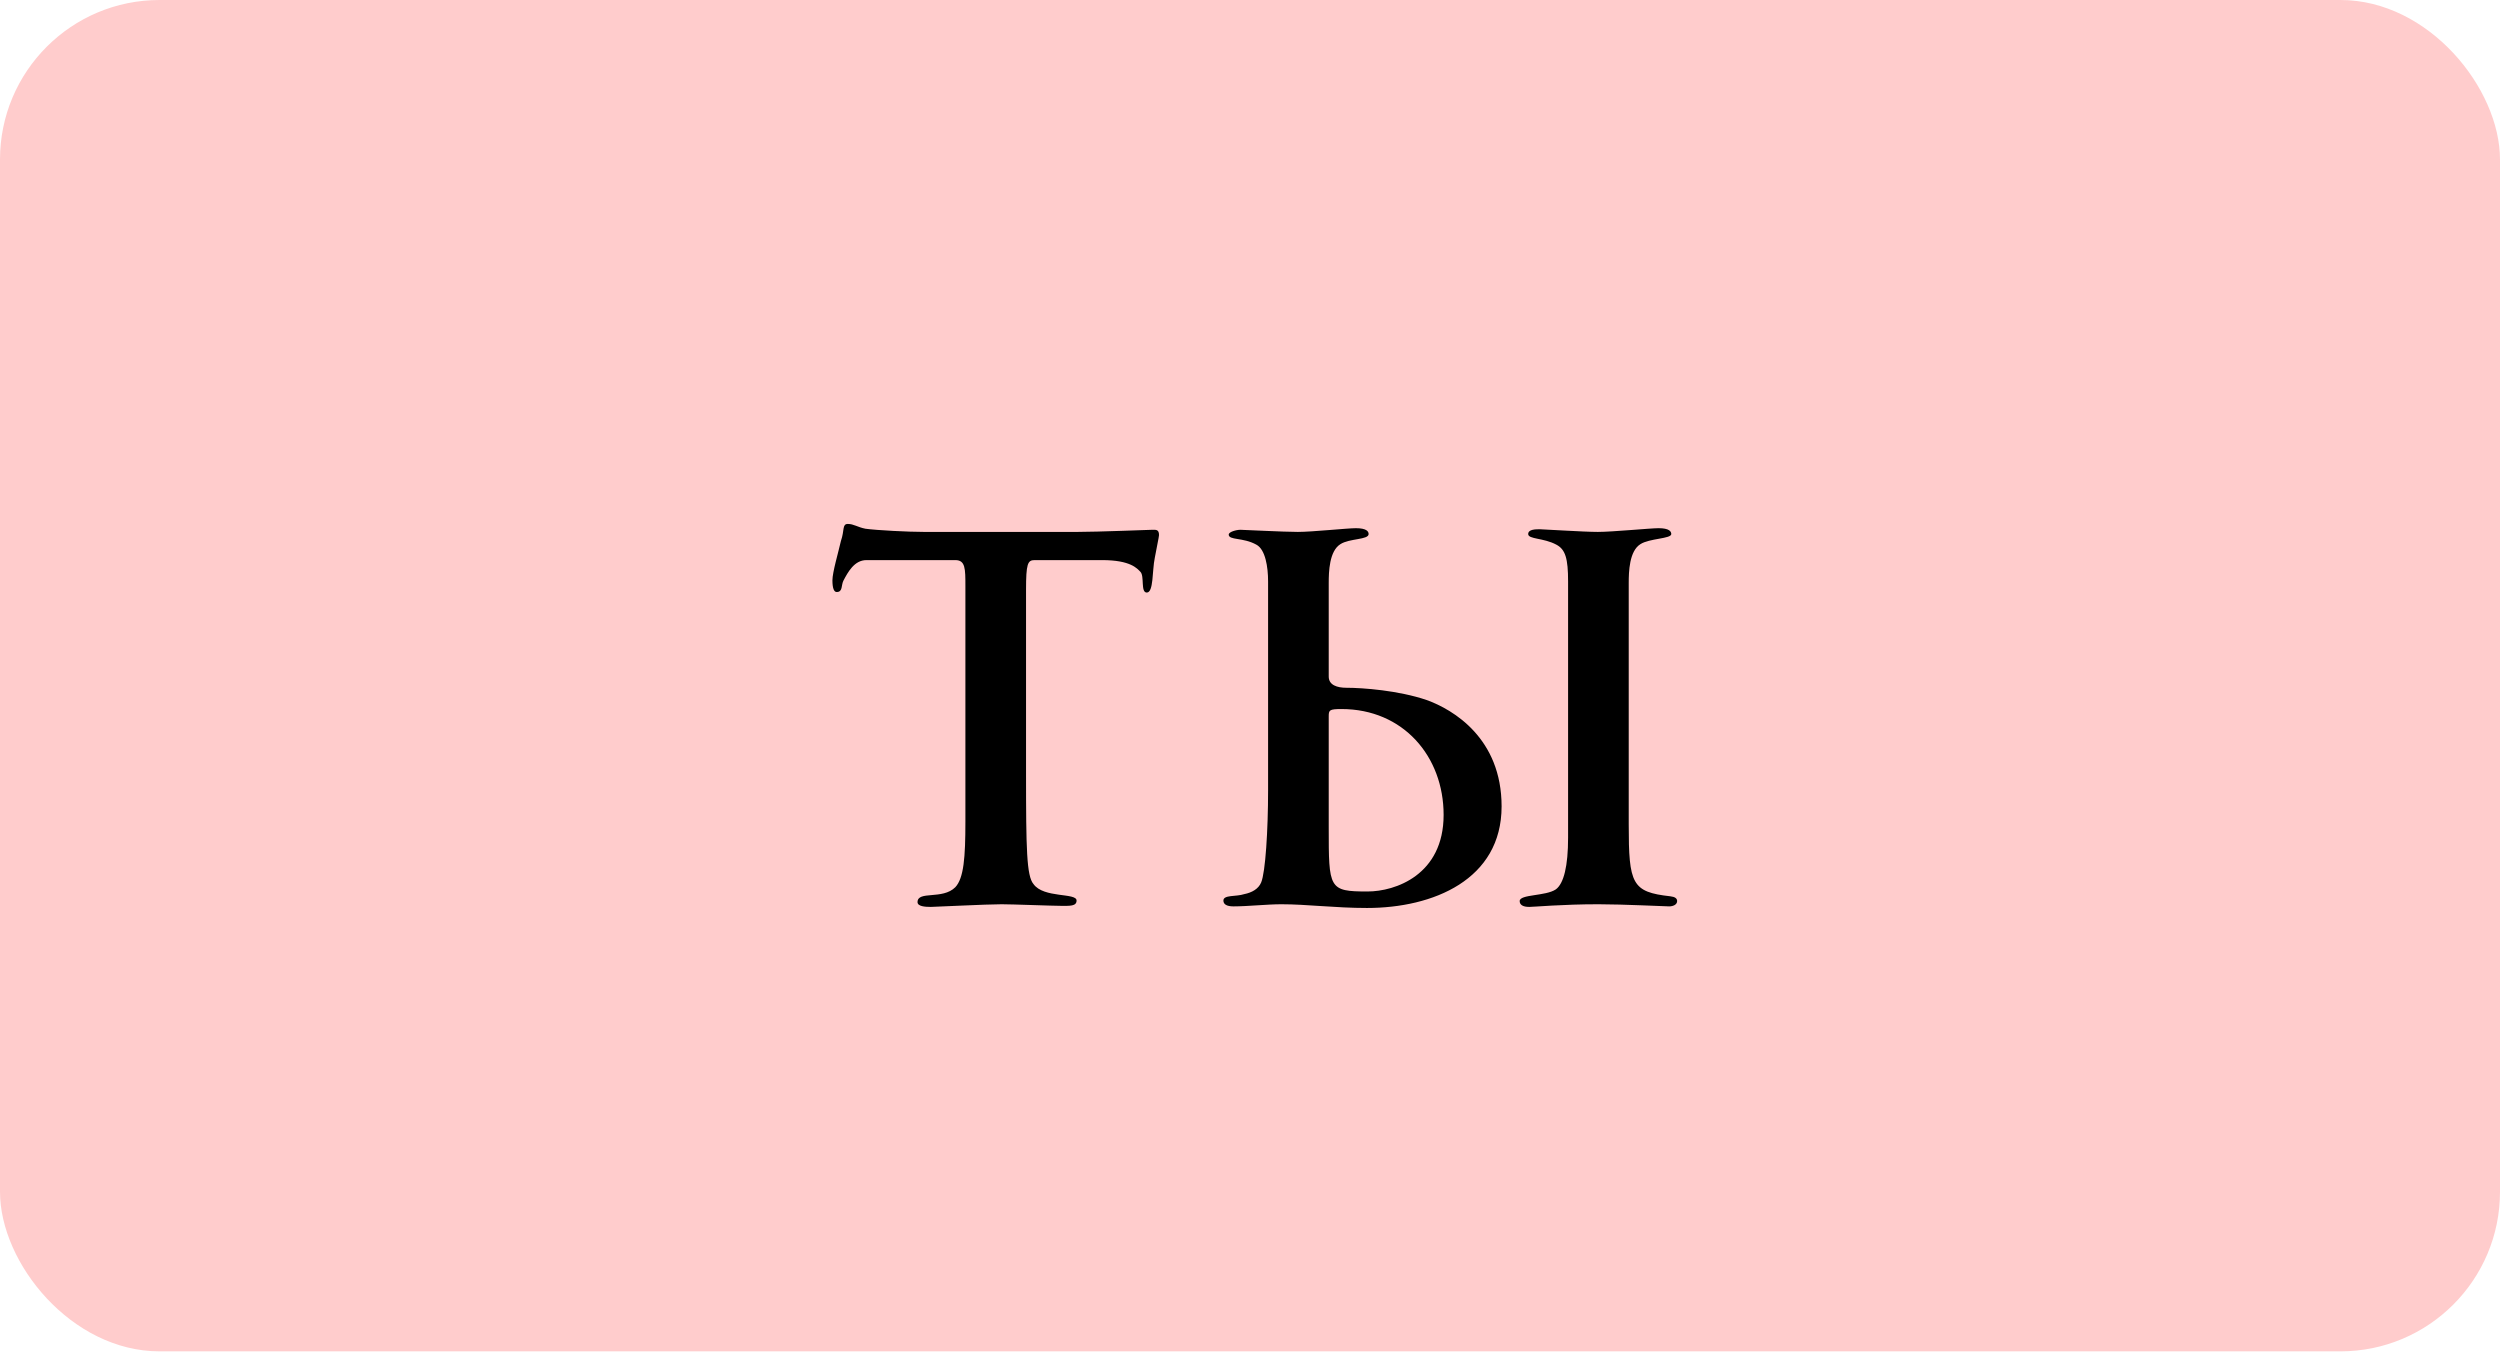 <?xml version="1.0" encoding="UTF-8"?> <svg xmlns="http://www.w3.org/2000/svg" width="94" height="51" viewBox="0 0 94 51" fill="none"> <g filter="url(#filter0_ii_160_77)"> <rect width="94" height="50.811" rx="6" fill="#FFCCCC"></rect> </g> <path d="M43.579 20.12C43.579 19.9 43.459 19.92 43.319 19.92C43.259 19.92 41.239 20 40.519 20H34.739C34.159 20 32.979 19.94 32.539 19.88C32.239 19.82 32.099 19.7 31.879 19.7C31.659 19.7 31.759 19.94 31.619 20.34C31.519 20.78 31.299 21.52 31.299 21.82C31.299 22.12 31.359 22.26 31.459 22.26C31.699 22.26 31.619 22 31.719 21.82C31.879 21.52 32.119 21.06 32.579 21.06H35.919C36.299 21.06 36.299 21.38 36.299 22.04V30.9C36.299 32.24 36.239 33.02 35.919 33.36C35.439 33.84 34.499 33.48 34.499 33.92C34.499 34.08 34.779 34.1 34.999 34.1C35.159 34.1 37.079 34 37.659 34C38.059 34 39.579 34.06 39.899 34.06C40.219 34.06 40.479 34.08 40.479 33.86C40.479 33.56 39.239 33.78 38.859 33.24C38.599 32.94 38.579 31.9 38.579 29.1V22.18C38.579 21.2 38.639 21.06 38.899 21.06H41.439C42.519 21.06 42.759 21.38 42.879 21.5C43.039 21.66 42.879 22.28 43.119 22.28C43.379 22.28 43.319 21.46 43.419 20.98C43.479 20.64 43.579 20.18 43.579 20.12ZM47.68 29.72C47.68 31.22 47.58 32.8 47.42 33.18C47.32 33.42 47.08 33.56 46.78 33.62C46.48 33.72 46 33.64 46 33.86C46 34 46.12 34.08 46.38 34.08C46.92 34.08 47.64 34 48.18 34C49.14 34 50.2 34.14 51.4 34.14C53.88 34.14 56.46 33.08 56.46 30.32C56.46 27.76 54.64 26.68 53.64 26.32C52.58 25.96 51.24 25.86 50.62 25.86C50.28 25.86 49.96 25.76 49.96 25.44V21.92C49.96 21.5 49.98 20.72 50.4 20.46C50.74 20.24 51.46 20.3 51.46 20.08C51.46 19.98 51.38 19.86 50.98 19.86C50.66 19.86 49.34 20 48.8 20C48.28 20 46.74 19.92 46.64 19.92C46.48 19.92 46.2 20 46.2 20.1C46.2 20.32 46.74 20.2 47.24 20.48C47.58 20.66 47.68 21.32 47.68 21.86V29.72ZM54.28 30.64C54.28 32.9 52.46 33.52 51.42 33.52C49.96 33.52 49.96 33.42 49.96 31.1V26.94C49.96 26.7 49.98 26.66 50.44 26.66C52.76 26.66 54.28 28.44 54.28 30.64ZM63.06 33.88C63.06 33.78 62.98 33.72 62.8 33.7C61.36 33.54 61.24 33.24 61.24 31V21.92C61.24 21.5 61.26 20.72 61.68 20.46C62.02 20.24 62.84 20.26 62.84 20.08C62.84 19.98 62.76 19.86 62.36 19.86C62.06 19.86 60.62 20 60.08 20C59.54 20 58.04 19.9 57.9 19.9C57.74 19.9 57.46 19.9 57.46 20.08C57.46 20.28 58.04 20.22 58.52 20.48C58.86 20.66 58.96 21 58.96 21.86V31.5C58.96 32.56 58.8 33.22 58.5 33.44C58.12 33.7 57.14 33.62 57.14 33.88C57.14 34.02 57.26 34.1 57.5 34.1C57.68 34.1 58.74 34 60.1 34C61.04 34 62.6 34.08 62.76 34.08C62.9 34.08 63.06 34.02 63.06 33.88Z" fill="black"></path> <defs> <filter id="filter0_ii_160_77" x="-1.5" y="-1.5" width="97" height="53.811" filterUnits="userSpaceOnUse" color-interpolation-filters="sRGB"> <feFlood flood-opacity="0" result="BackgroundImageFix"></feFlood> <feBlend mode="normal" in="SourceGraphic" in2="BackgroundImageFix" result="shape"></feBlend> <feColorMatrix in="SourceAlpha" type="matrix" values="0 0 0 0 0 0 0 0 0 0 0 0 0 0 0 0 0 0 127 0" result="hardAlpha"></feColorMatrix> <feOffset dx="1.5" dy="1.5"></feOffset> <feGaussianBlur stdDeviation="2.5"></feGaussianBlur> <feComposite in2="hardAlpha" operator="arithmetic" k2="-1" k3="1"></feComposite> <feColorMatrix type="matrix" values="0 0 0 0 1 0 0 0 0 1 0 0 0 0 1 0 0 0 0.5 0"></feColorMatrix> <feBlend mode="normal" in2="shape" result="effect1_innerShadow_160_77"></feBlend> <feColorMatrix in="SourceAlpha" type="matrix" values="0 0 0 0 0 0 0 0 0 0 0 0 0 0 0 0 0 0 127 0" result="hardAlpha"></feColorMatrix> <feOffset dx="-1.5" dy="-1.5"></feOffset> <feGaussianBlur stdDeviation="2"></feGaussianBlur> <feComposite in2="hardAlpha" operator="arithmetic" k2="-1" k3="1"></feComposite> <feColorMatrix type="matrix" values="0 0 0 0 0 0 0 0 0 0 0 0 0 0 0 0 0 0 0.03 0"></feColorMatrix> <feBlend mode="normal" in2="effect1_innerShadow_160_77" result="effect2_innerShadow_160_77"></feBlend> </filter> </defs> </svg> 